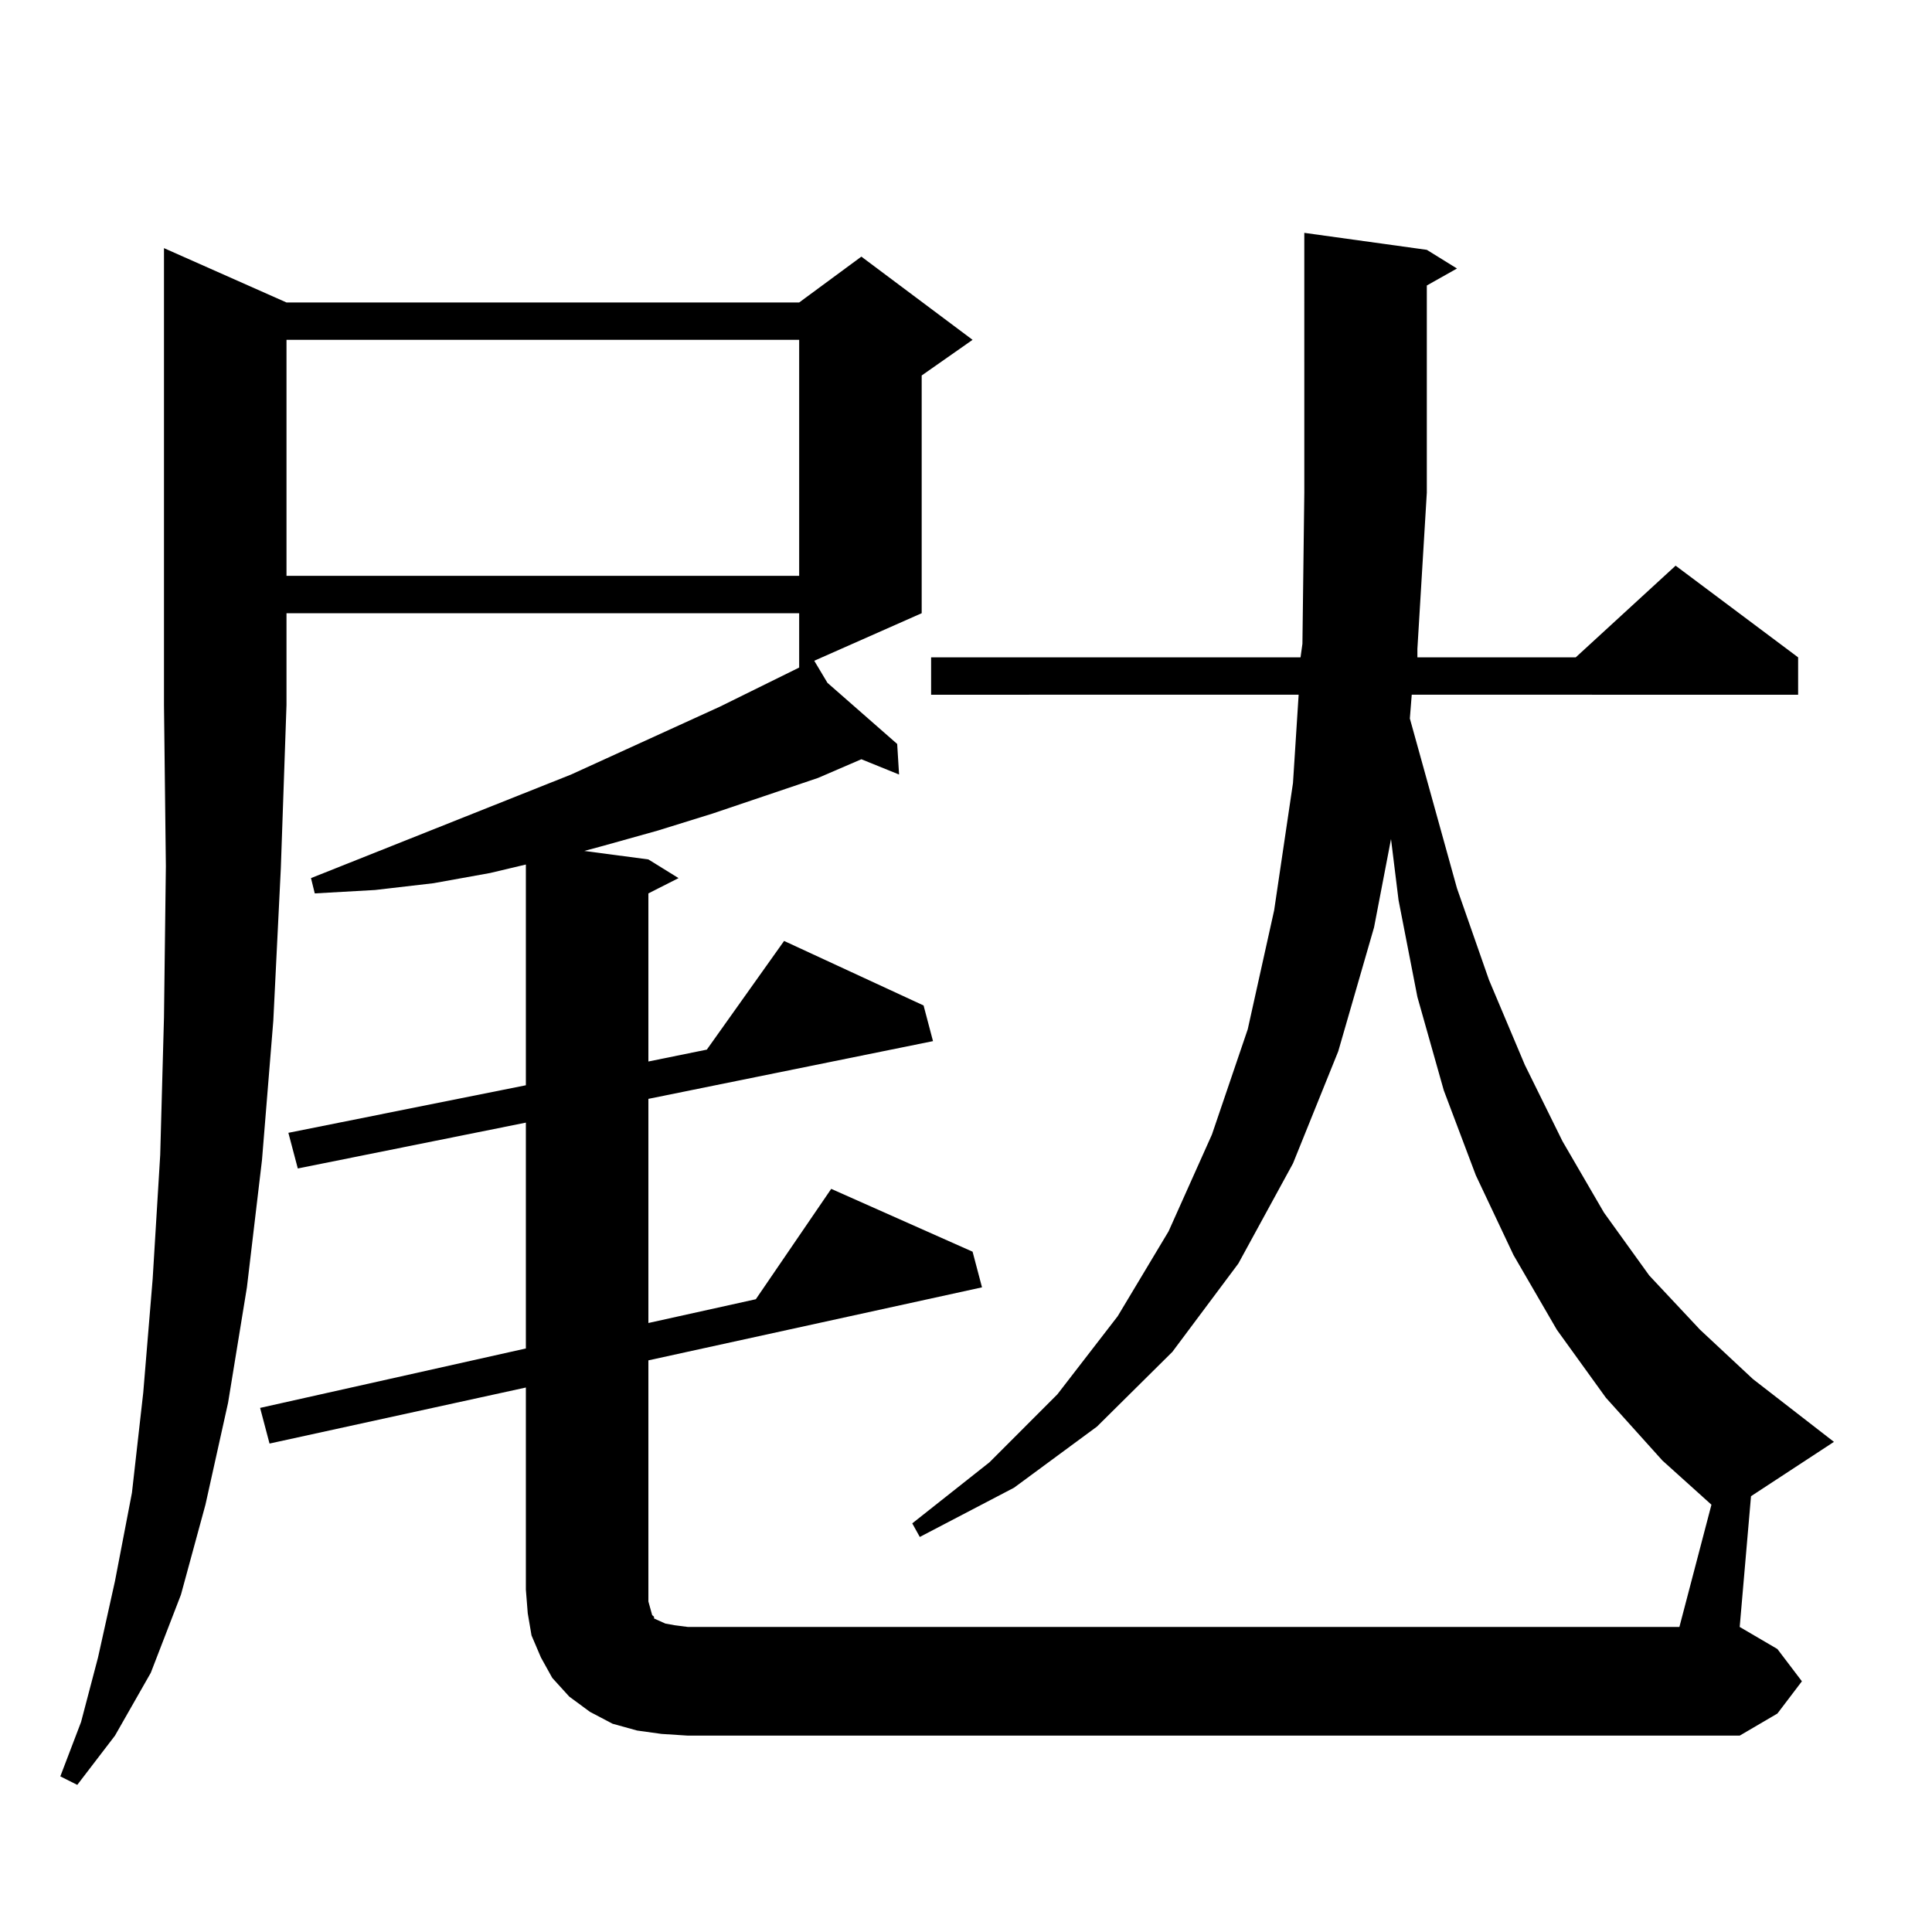 <?xml version="1.0" encoding="utf-8"?>
<!-- Generator: Adobe Illustrator 16.0.0, SVG Export Plug-In . SVG Version: 6.00 Build 0)  -->
<!DOCTYPE svg PUBLIC "-//W3C//DTD SVG 1.1//EN" "http://www.w3.org/Graphics/SVG/1.1/DTD/svg11.dtd">
<svg version="1.1" id="图层_1" xmlns="http://www.w3.org/2000/svg" xmlns:xlink="http://www.w3.org/1999/xlink" x="0px" y="0px"
	 width="1000px" height="1000px" viewBox="0 0 1000 1000" enable-background="new 0 0 1000 1000" xml:space="preserve">
<path d="M148.29,156.559h265.359l32.194-23.73l57.56,43.066l-26.341,18.457v123.047l-55.608,24.609l6.829,11.426l36.097,31.641
	l0.976,15.82l-19.512-7.91l-22.438,9.668l-54.633,18.457l-28.292,8.789l-28.292,7.91l-9.756,2.637l33.17,4.395l15.609,9.668
	l-15.609,7.91v87.012l30.243-6.152l39.999-56.25l72.193,33.398l4.878,18.457l-147.313,29.883v116.016l55.608-12.305l39.023-57.129
	l73.169,32.52l4.878,18.457l-172.679,37.793v124.805l0.976,3.516l0.976,3.516l0.976,0.879v0.879l1.951,0.879l3.902,1.758
	l4.878,0.879l6.829,0.879h513.158l16.585-63.281l-25.365-22.852l-29.268-32.52l-25.365-35.156l-22.438-38.672l-19.512-41.309
	l-16.585-43.945l-13.658-48.34l-9.756-50.098l-3.902-31.641l-8.78,45.703l-18.536,64.16l-23.414,58.008L640.96,654.02
	l-34.146,45.703l-39.023,38.672l-42.926,31.641l-48.779,25.488l-3.902-7.031l39.999-31.641l35.121-35.156l31.219-40.43
	l26.341-43.945l22.438-50.098l18.536-54.492l13.658-61.523l9.756-65.918l2.927-45.703H481.94V340.25h191.215l0.976-7.031
	l0.976-78.223V120.523l63.413,8.789l15.609,9.668l-15.609,8.789v107.227l-4.878,80.859v4.395h81.949l51.706-47.461l63.413,47.461
	v19.336H730.714l-0.976,12.305l24.39,87.891l16.585,47.461l18.536,43.945l19.512,39.551l21.463,36.914l23.414,32.52l26.341,28.125
	l27.316,25.488l41.95,32.52L906.32,774.43l-5.854,67.676l19.512,11.426l12.683,16.699l-12.683,16.699l-19.512,11.426H356.089
	l-13.658-0.879l-12.683-1.758l-12.683-3.516l-11.707-6.152l-10.731-7.91l-8.78-9.668l-5.854-10.547l-4.878-11.426l-1.951-11.426
	l-0.976-12.305V718.18l-132.68,29.004l-4.878-18.457l137.558-30.762V581.07l-118.046,23.73l-4.878-18.457l122.924-24.609V447.477
	l-18.536,4.395l-29.268,5.273l-30.243,3.516l-31.219,1.758l-1.951-7.91l134.631-53.613l77.071-35.156l40.975-20.215v-28.125H148.29
	v47.461l-2.927,84.375l-3.902,79.102l-5.854,72.07l-7.805,65.918l-9.756,59.766l-11.707,52.734l-12.683,46.582l-15.609,40.43
	l-18.536,32.52L40,923.844l-8.78-4.395l10.731-28.125l8.78-33.398l8.78-39.551l8.78-45.703l5.854-51.855l4.878-58.887l3.902-64.16
	l1.951-71.191l0.976-78.223l-0.976-83.496V128.434L148.29,156.559z M148.29,175.895v122.168h265.359V175.895H148.29z"/>
</svg>
